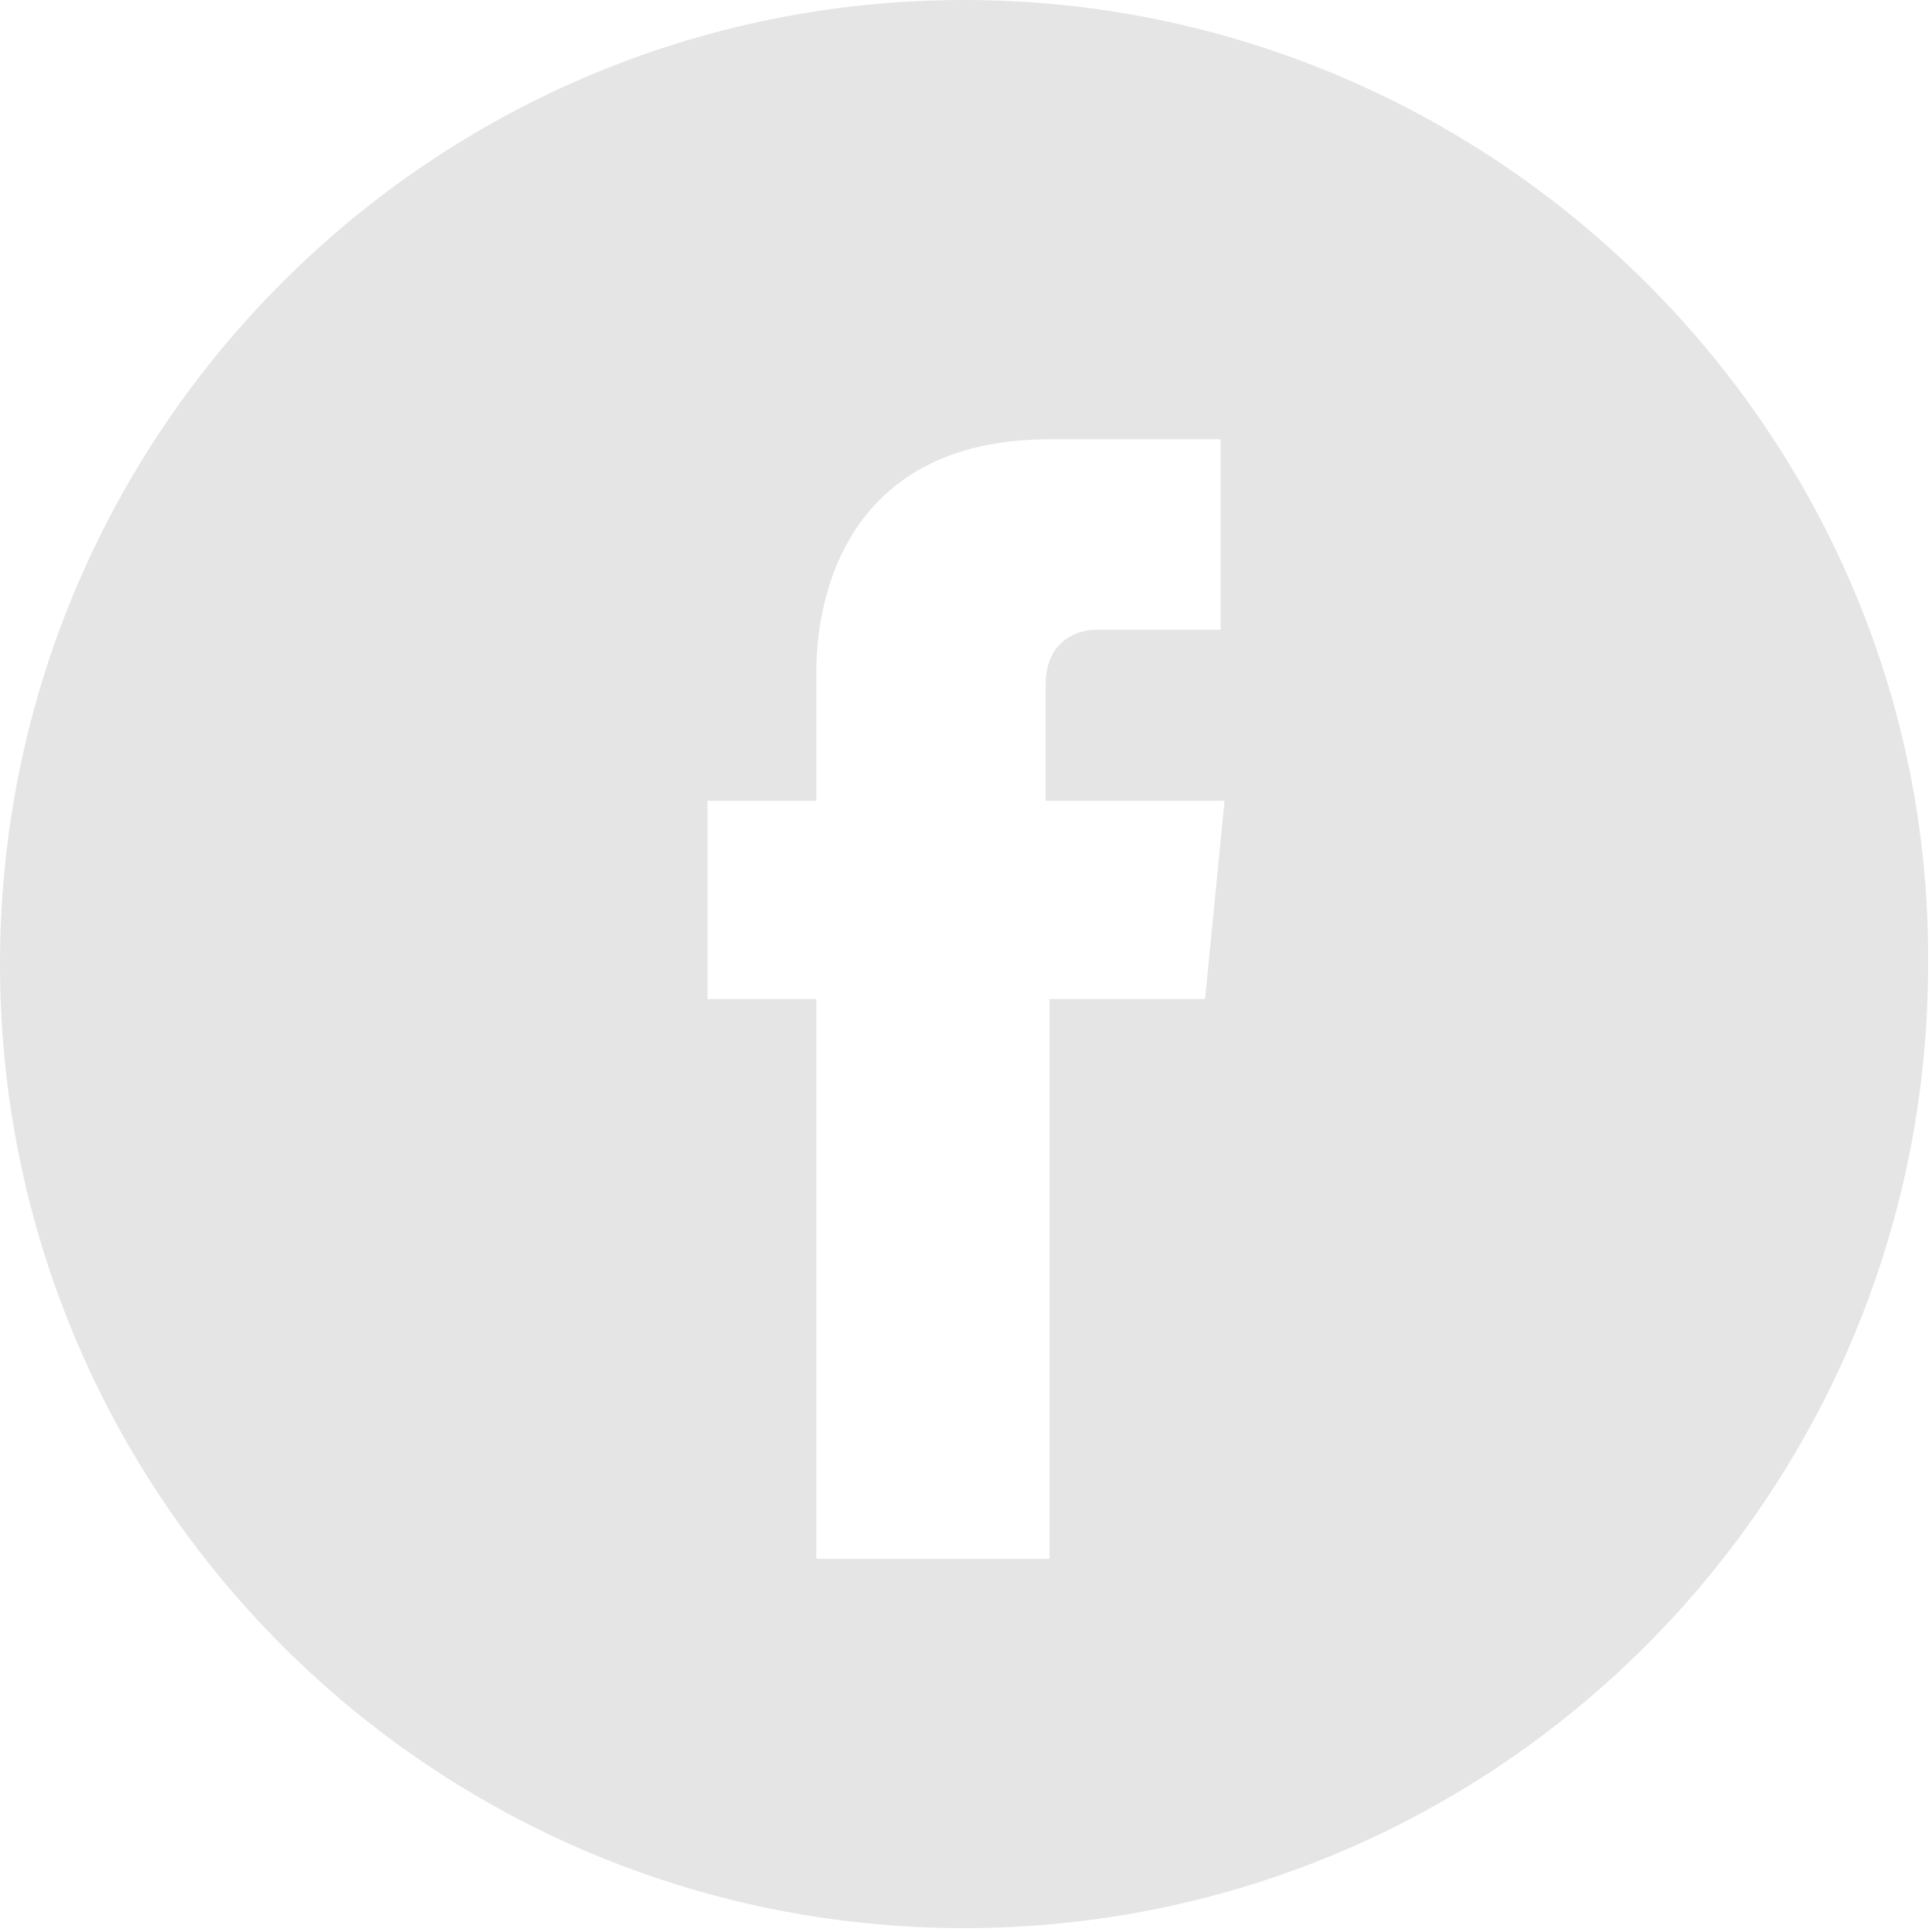 <svg id="Capa_1" xmlns="http://www.w3.org/2000/svg" viewBox="-272 396.2 49.7 49.7"><style>.st0{fill:#e5e5e5}</style><path class="st0" d="M-247.2 396.2c-13.7 0-24.8 11.1-24.8 24.8 0 13.7 11.1 24.8 24.8 24.8 13.7 0 24.8-11.1 24.8-24.8.1-13.6-11.1-24.8-24.8-24.8zm6.2 25.7h-4v14.4h-6v-14.4h-2.8v-5.1h2.8v-3.3c0-2.4 1.1-6 6-6h4.4v4.9h-3.2c-.5 0-1.3.3-1.3 1.4v3h4.6l-.5 5.1z"/></svg>
